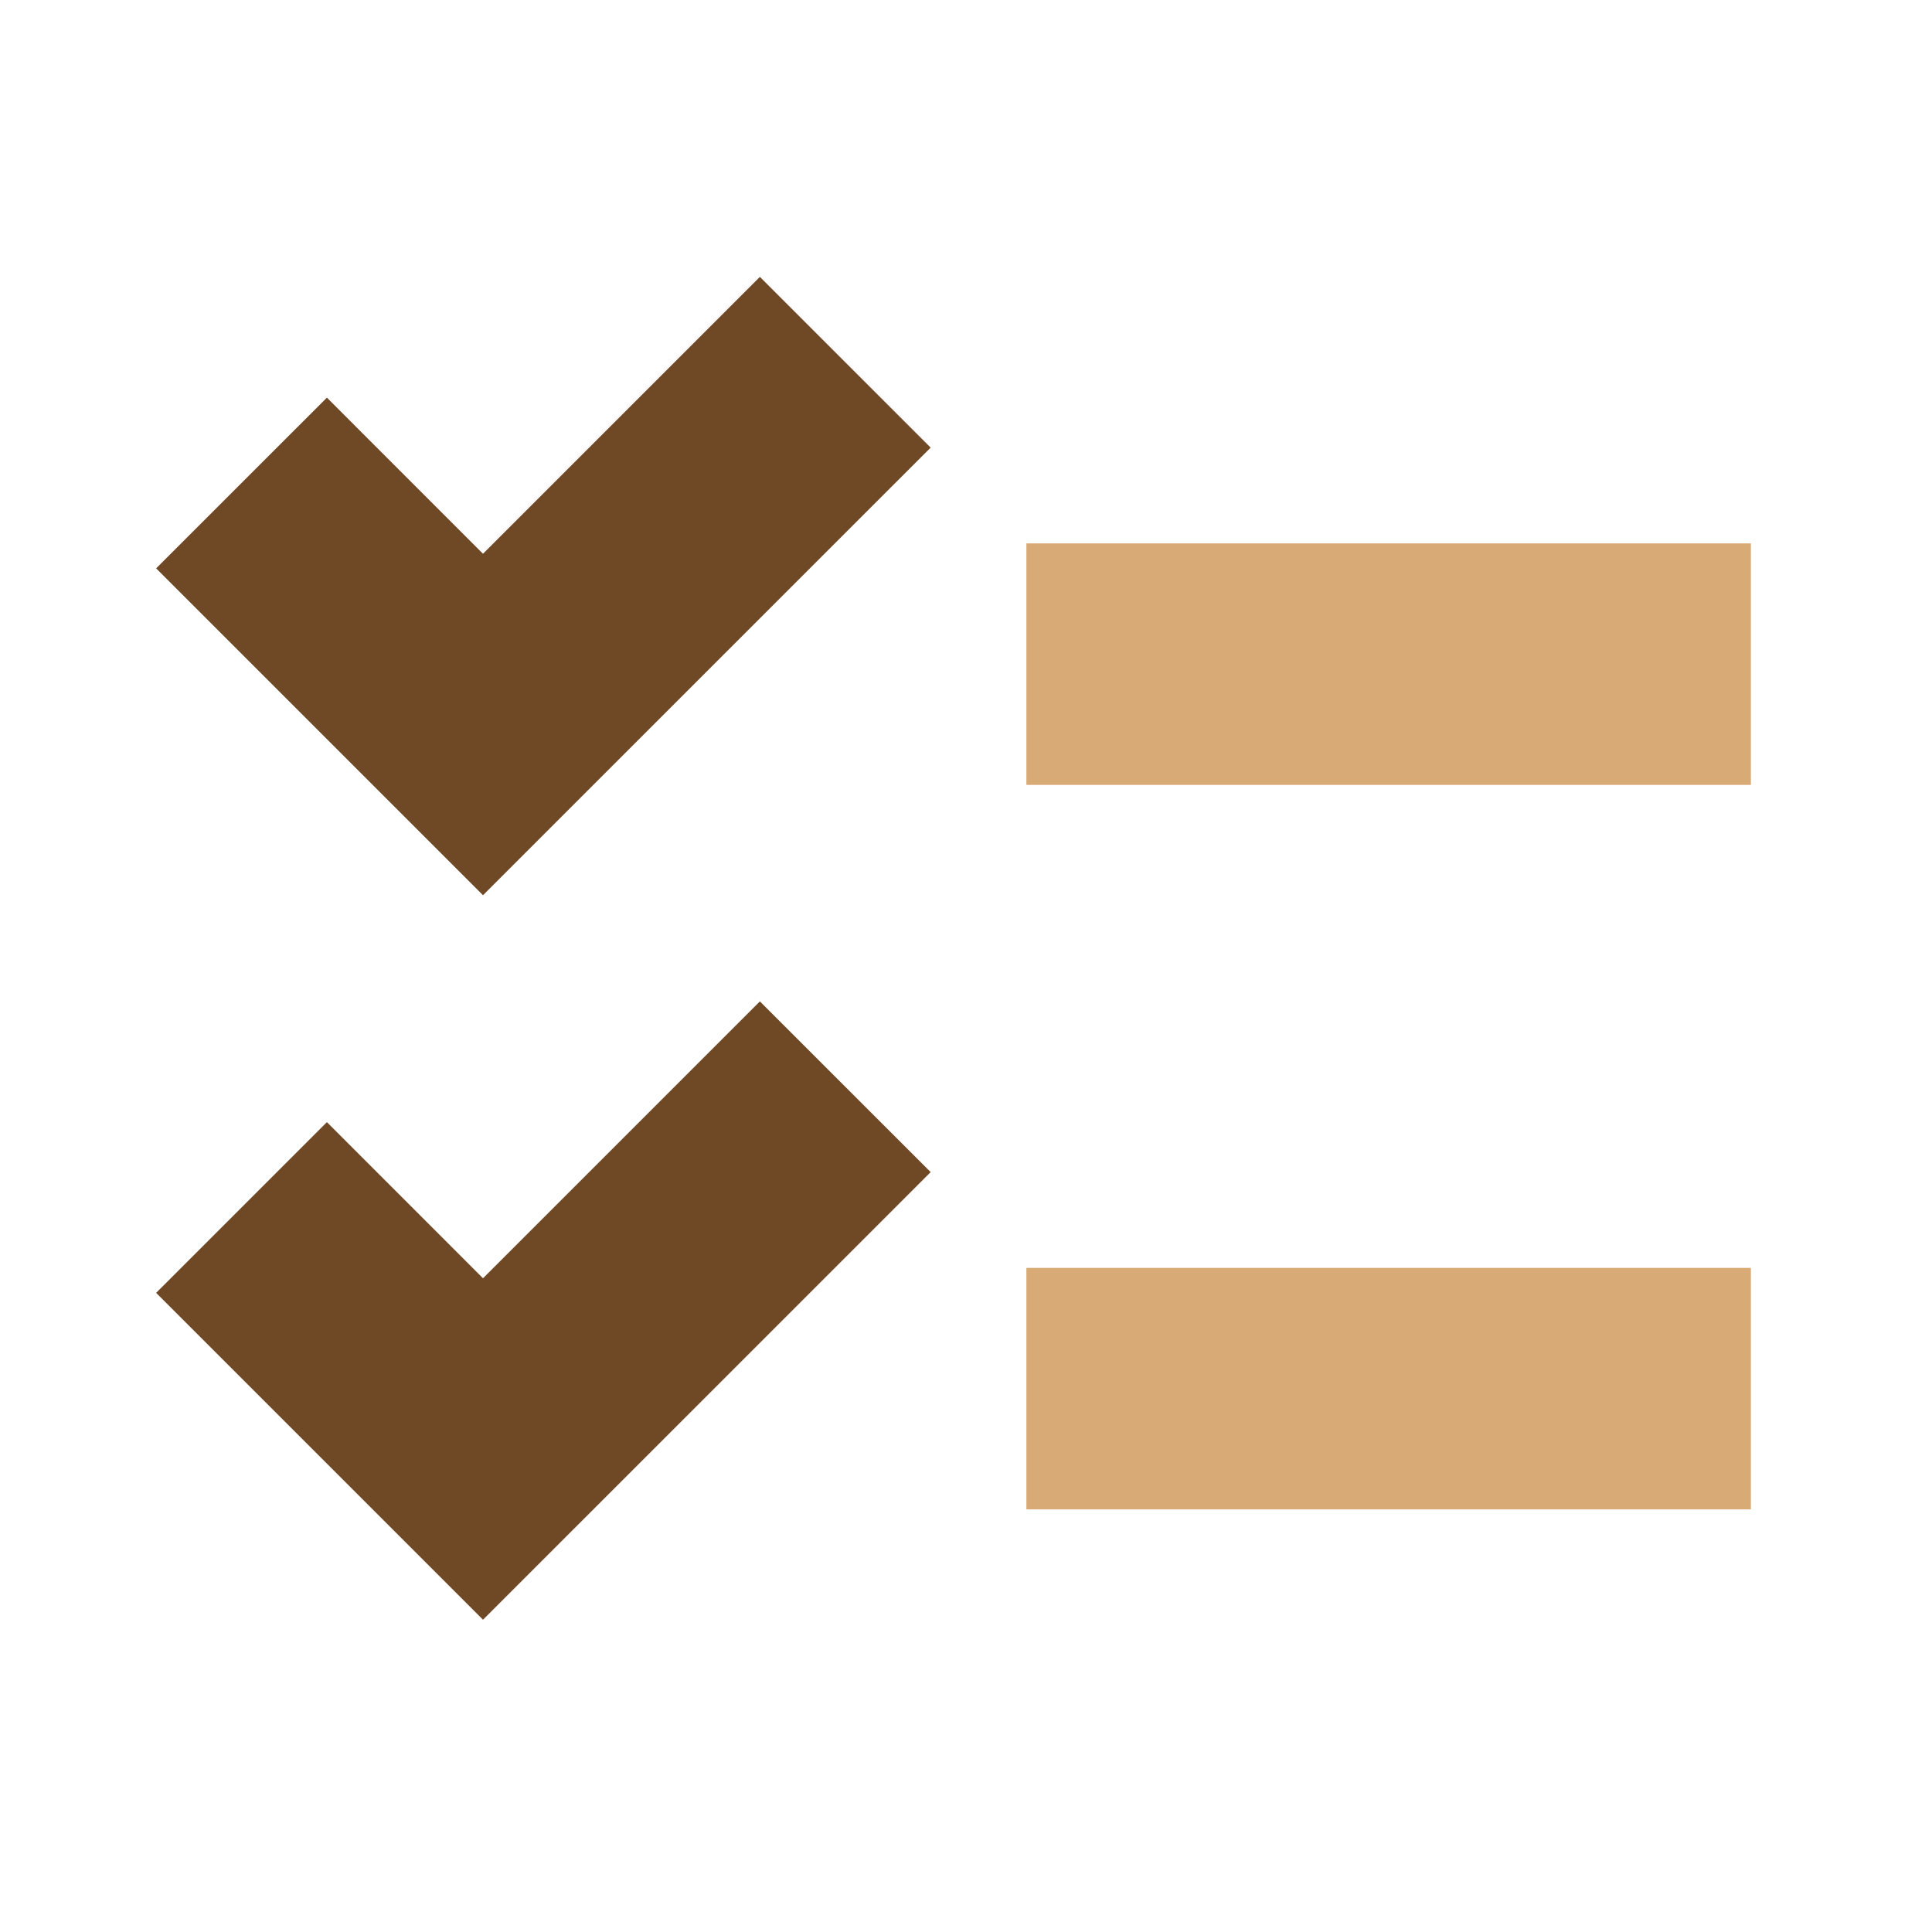 <svg width="54" height="54" viewBox="0 0 54 54" fill="none" xmlns="http://www.w3.org/2000/svg">
<path d="M48.938 15.188H28.688V21.938H48.938V15.188Z" fill="#D8AA76"/>
<path d="M48.938 35.438H28.688V42.188H48.938V35.438Z" fill="#D8AA76"/>
<path d="M13.5 25.022L4.364 15.886L9.137 11.114L13.5 15.478L21.239 7.739L26.012 12.511L13.5 25.022Z" fill="#6F4826"/>
<path d="M13.5 45.272L4.364 36.136L9.137 31.364L13.5 35.728L21.239 27.989L26.012 32.761L13.5 45.272Z" fill="#6F4826"/>
</svg>
